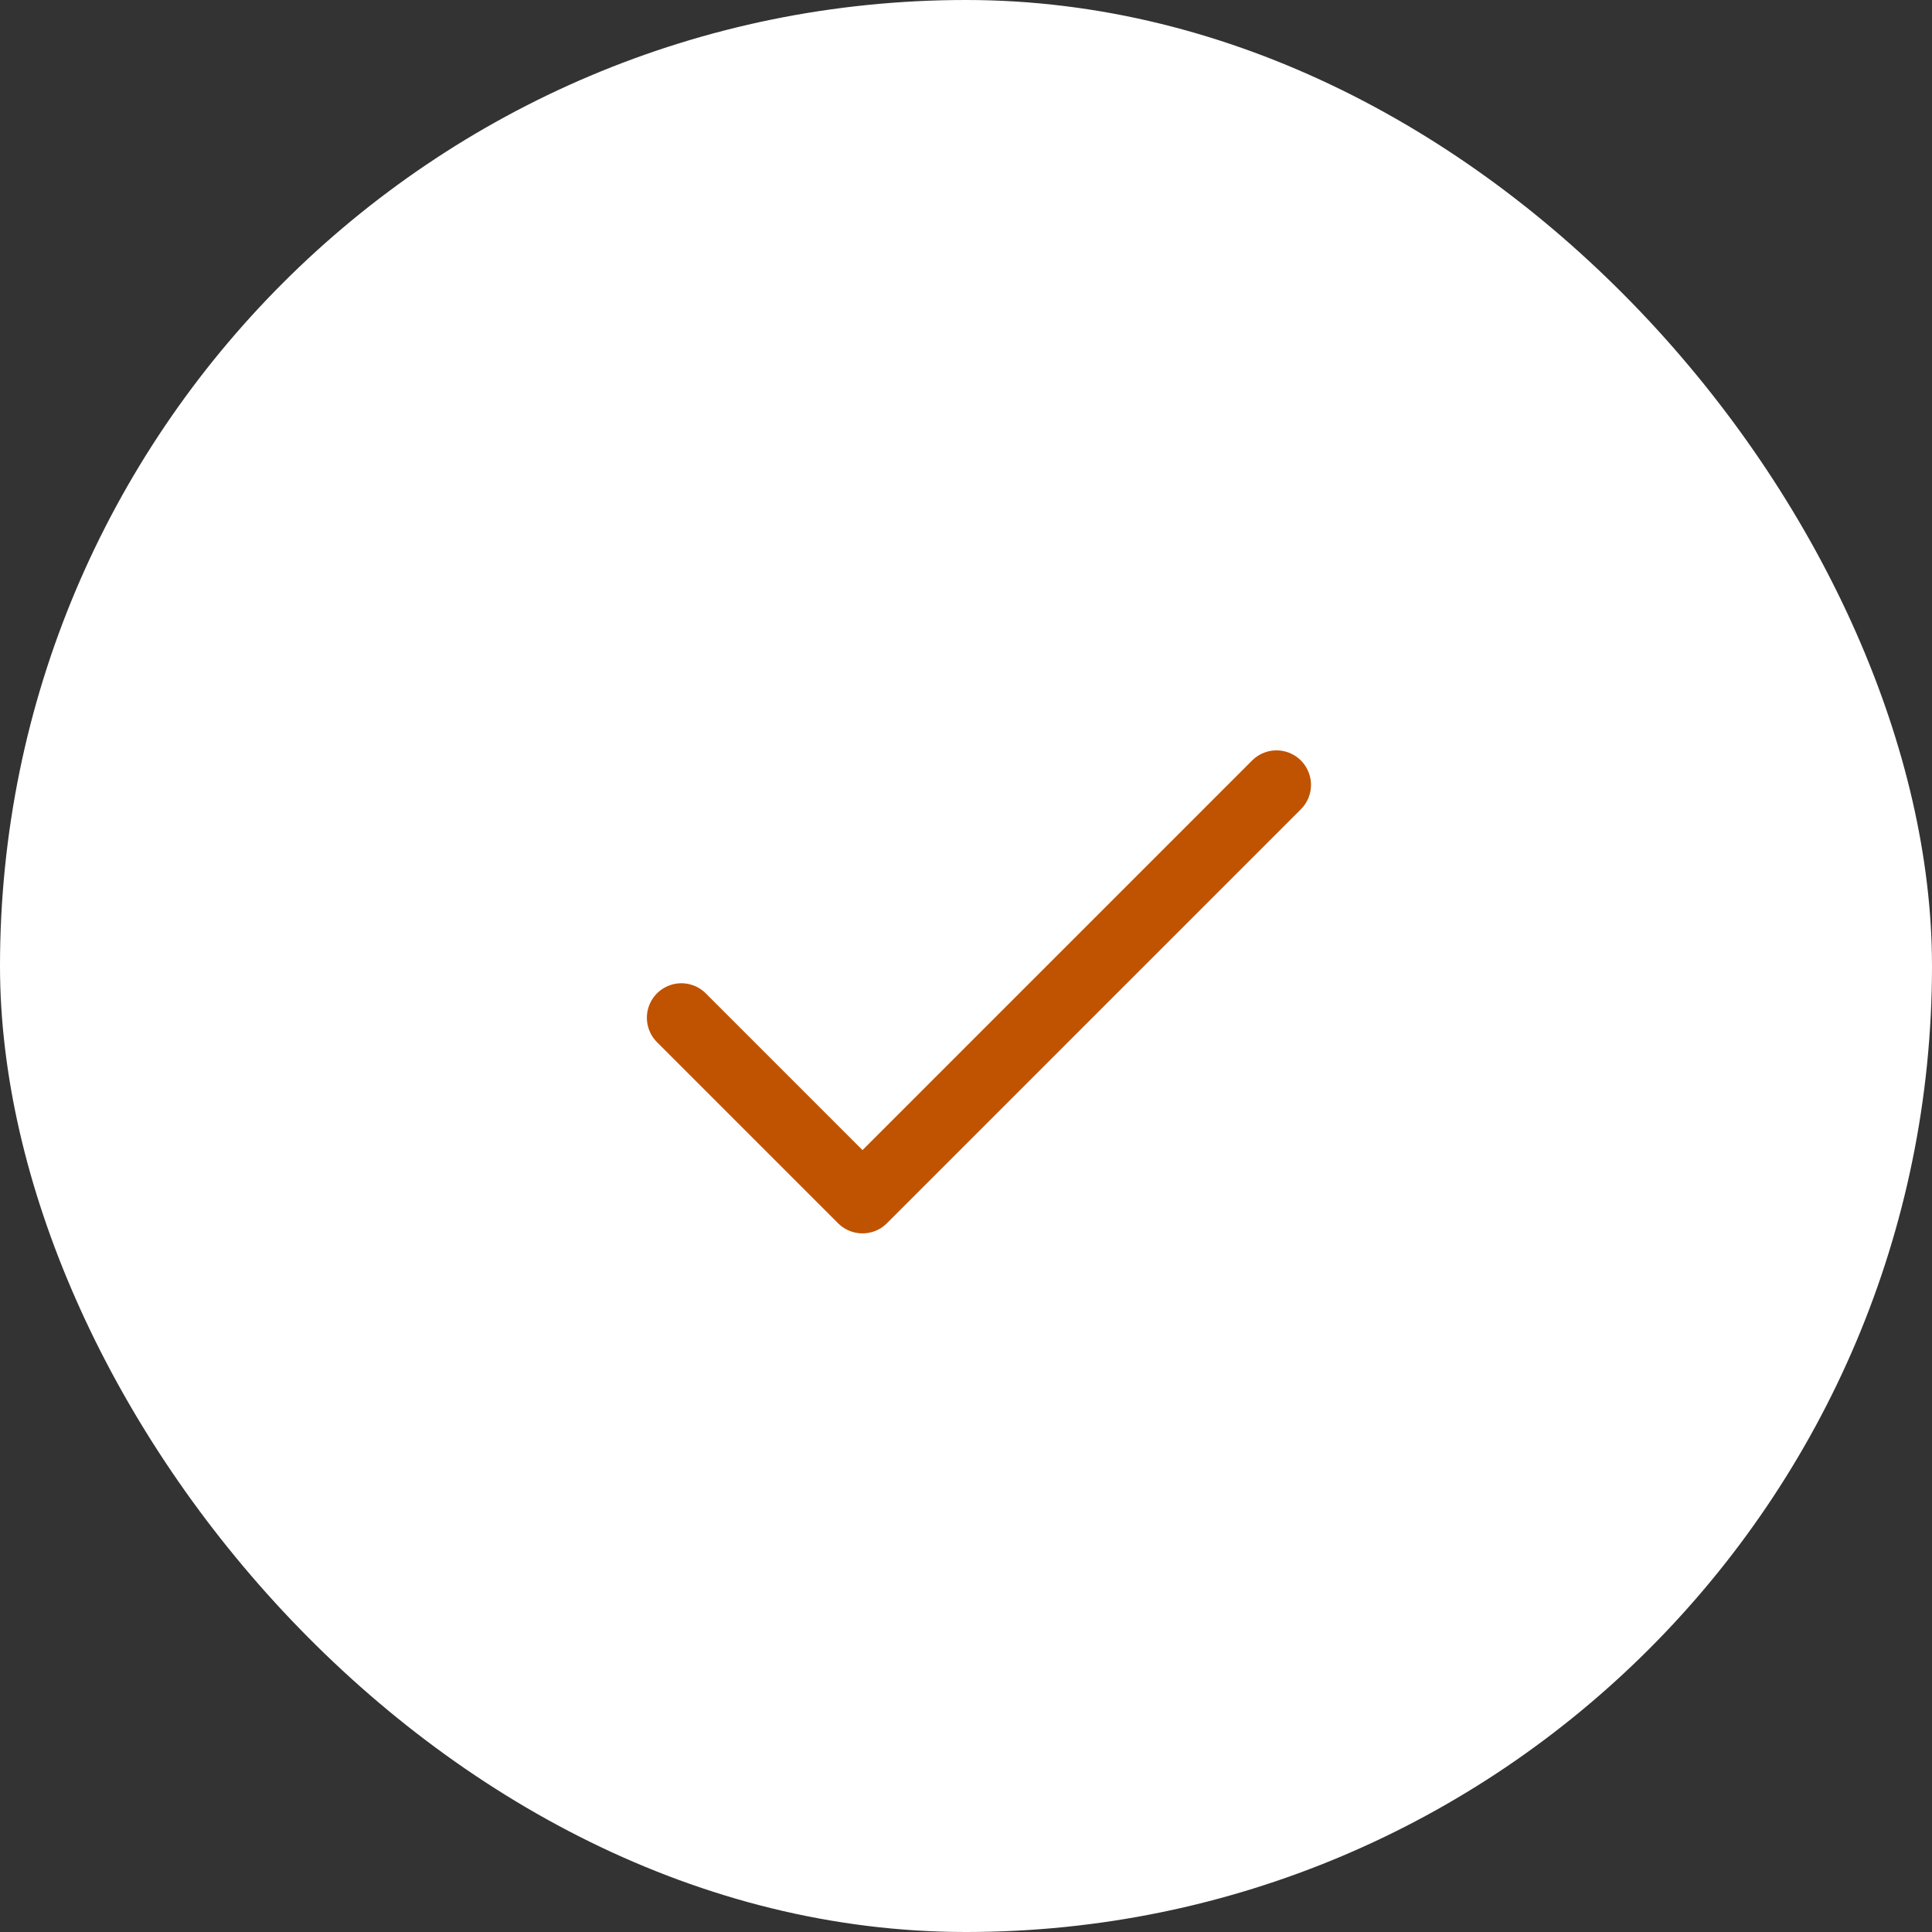 <svg width="56" height="56" viewBox="0 0 56 56" fill="none" xmlns="http://www.w3.org/2000/svg">
<rect x="0" y="0" width="56" height="56" fill="#333333" stroke="none"/>
<rect width="56" height="56" rx="28" fill="white"/>
<g clip-path="url(#clip0_4_3630)">
<path d="M19.75 29.5L25 34.75L37 22.75" stroke="#C05301" stroke-width="2" stroke-linecap="round" stroke-linejoin="round"/>
</g>
<defs>
<clipPath id="clip0_4_3630">
<rect width="24" height="24" fill="white" transform="translate(16 16)"/>
</clipPath>
</defs>
</svg>

